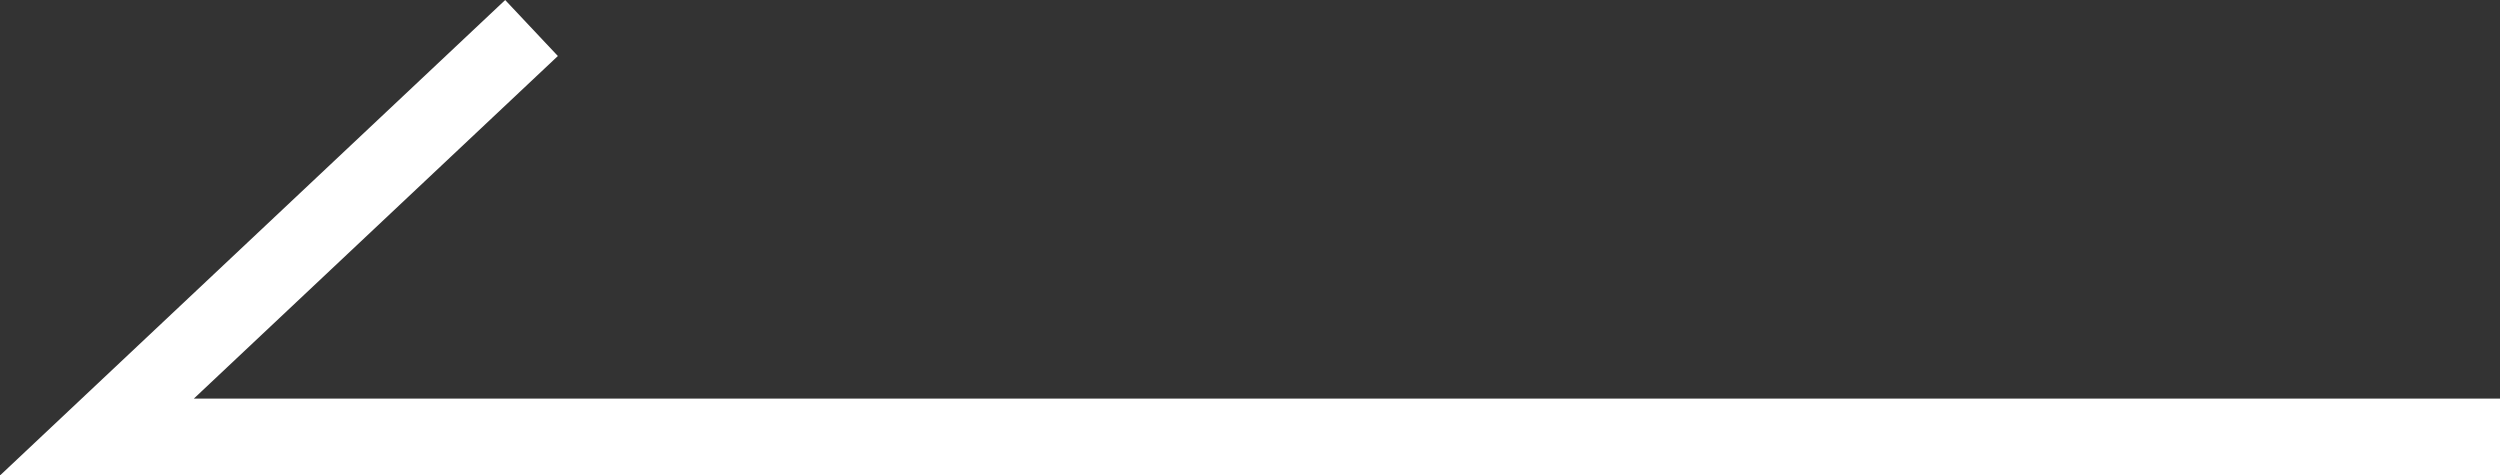 <svg xmlns="http://www.w3.org/2000/svg" width="65.039" height="12.37" viewBox="0 0 65.039 12.37">
  <rect x="0" y="0" width="65.039" height="12.37" fill="#333333" stroke="none"/>
  <path id="ico_slider-arrow-left" d="M10586.082,3085.83h-62.518l11.307-10.641" transform="translate(-10521.043 -3074.46)" fill="none" stroke="#fff" stroke-miterlimit="10" stroke-width="2"/>
</svg>
